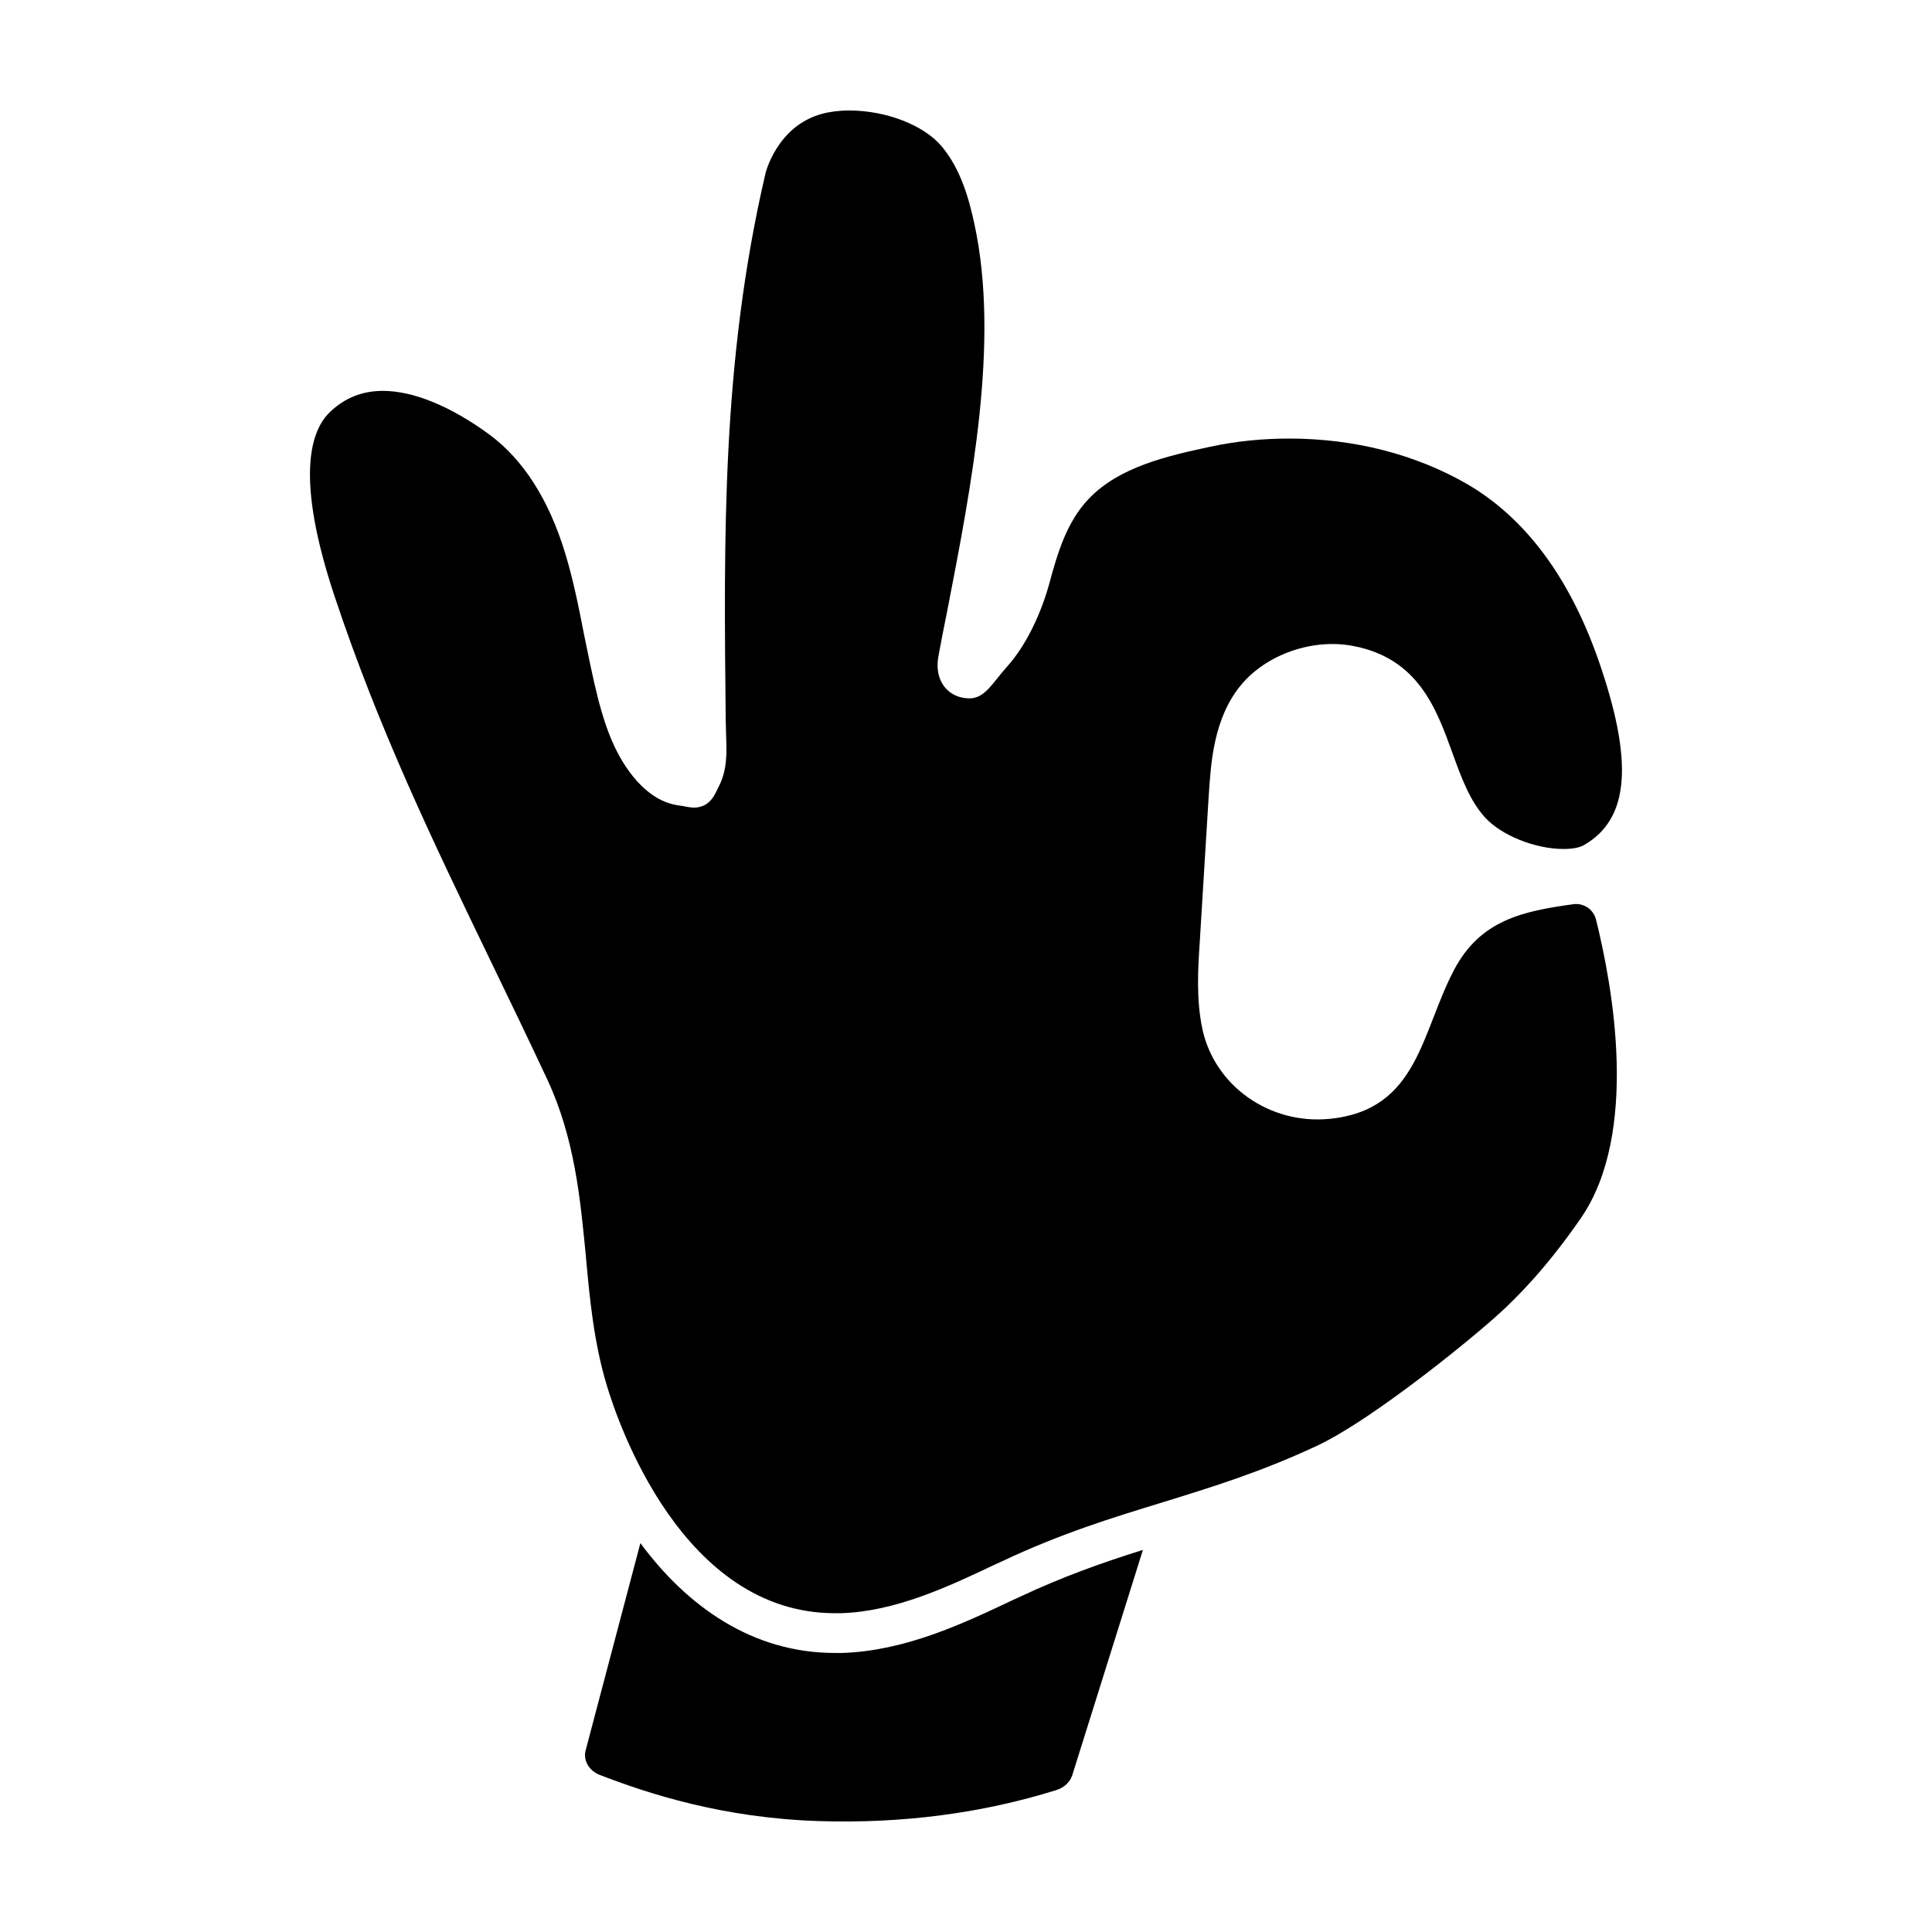 <?xml version="1.0" encoding="UTF-8"?>
<!-- Uploaded to: ICON Repo, www.iconrepo.com, Generator: ICON Repo Mixer Tools -->
<svg fill="#000000" width="800px" height="800px" version="1.1" viewBox="144 144 512 512" xmlns="http://www.w3.org/2000/svg">
 <g>
  <path d="m367.12 582.05h-1.844c-21.879 0-39.121-12.281-51.566-29.105l-14.5 54.887c-0.734 2.691 0.898 5.481 3.848 6.59 12.602 4.852 32.27 11.336 57.73 12.176 22.25 0.734 43.5-2.055 63.215-8.227 2.004-0.637 3.586-2.109 4.168-3.953l18.715-59.68c-10.543 3.32-20.984 6.957-32.742 12.496l-1.844 0.84c-13.34 6.332-28.52 13.449-45.18 13.977z"/>
  <path d="m464.34 354.6c0.578-8.539 1.266-20.191 8.488-29 6.695-8.121 18.871-12.445 29.629-10.438 17.348 3.215 22.199 16.605 26.465 28.418 2.371 6.539 4.586 12.656 8.699 17.133 4.324 4.691 13.234 8.277 20.723 8.277 3.269 0 4.852-0.684 5.375-1.004 12.176-6.957 13.285-22.199 3.742-49.453-7.699-21.773-19.352-37.328-34.637-46.238-13.707-7.91-30-12.07-47.137-12.07-7.062 0-14.078 0.684-20.934 2.16-11.133 2.398-24.023 5.238-32.195 13.773-5.879 6.141-8.309 14.453-10.473 22.453-2 7.375-5.91 16.188-11.184 22.031-3.953 4.43-5.883 8.434-9.996 8.434-2.637 0-4.957-1.055-6.484-2.902-1.215-1.477-2.527-4.168-1.688-8.488 0.684-3.742 1.426-7.535 2.215-11.387 6.539-33.691 14.027-71.863 7.273-102.97-1.477-6.852-3.691-14.605-8.645-20.512-4.684-5.637-14.754-9.535-24.508-9.535-2.637 0-5.113 0.316-7.273 0.898-11.969 3.269-14.973 15.816-14.973 15.922-11.547 49.715-11.02 95.957-10.496 144.94l0.051 1.738c0 0.742 0.051 1.531 0.051 2.324 0.156 3.953 0.367 8.855-1.898 13.234l-0.578 1.16c-0.684 1.477-2.16 4.535-6.117 4.535-0.473 0-1.16-0.105-2.109-0.262-0.422-0.105-1.004-0.211-1.844-0.316-3.953-0.527-7.644-2.691-11.02-6.379-5.801-6.484-8.434-14.551-10.281-21.562-1.477-5.801-2.637-11.652-3.793-17.289-1.477-7.594-2.902-14.711-5.062-21.773-4.324-14.133-11.074-24.621-19.93-31.211-10.176-7.488-20.191-11.652-28.312-11.652-5.481 0-10.121 1.844-14.078 5.644-5.168 4.957-9.176 17.453 1.266 48.82 11.758 35.32 26.152 65.113 41.387 96.695 4.902 10.121 9.91 20.512 14.973 31.316 7.273 15.66 8.75 31.527 10.227 46.871 1.004 11.18 2.109 22.723 5.481 34.008 3.004 10.121 20.086 60.578 60.527 60.578h1.527c14.5-0.422 28.574-7.062 41.02-12.969l1.844-0.84c15.551-7.332 29.262-11.547 42.547-15.609 13.496-4.168 26.254-8.121 41.07-15.078 12.176-5.75 33.535-22.355 44.918-32.164 8.855-7.535 16.922-16.711 24.727-27.996 15.609-22.625 8.398-61.676 4.039-79.152-0.676-2.711-3.258-4.457-6.031-4.082-13.371 1.832-24.574 4.203-31.523 17.285-8.82 16.605-9.492 37.273-33.023 39.59-16.082 1.582-30.527-8.855-33.738-23.781-1.688-7.961-1.16-16.133-0.684-23.355z"/>
 </g>
</svg>
